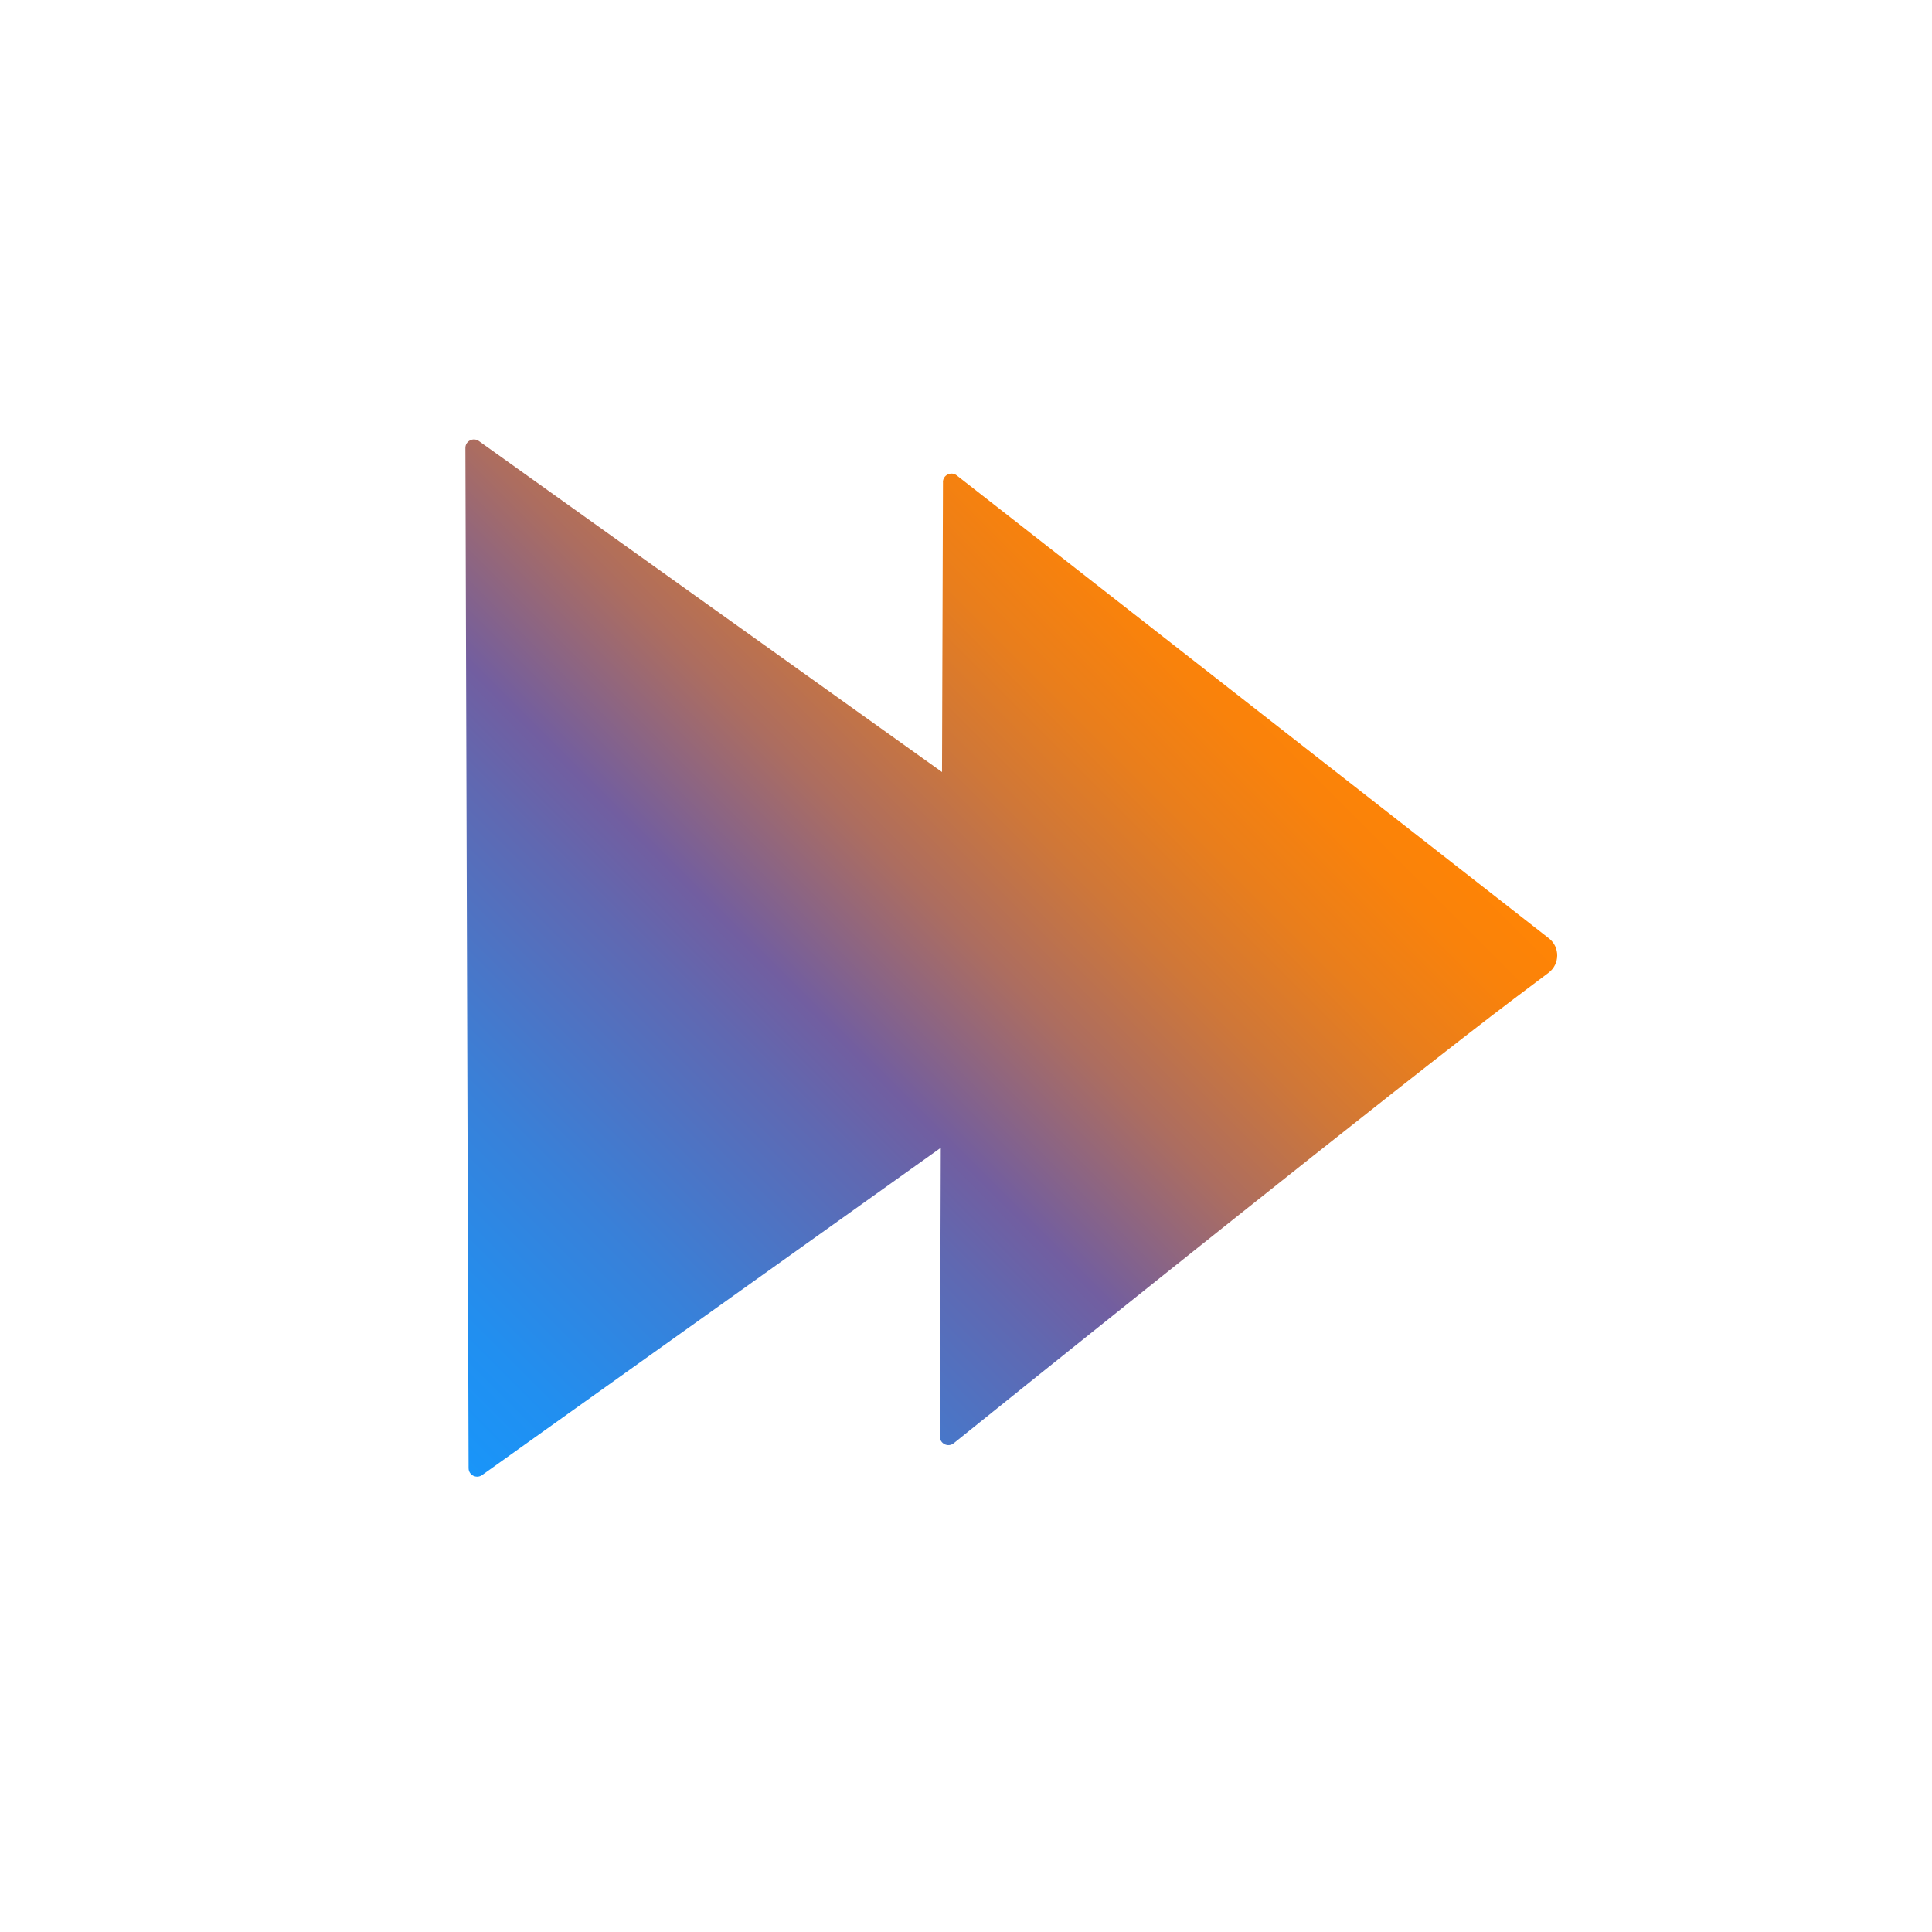 <?xml version="1.0" encoding="UTF-8"?>
<svg id="Massief" xmlns="http://www.w3.org/2000/svg" xmlns:xlink="http://www.w3.org/1999/xlink" viewBox="0 0 283.46 283.46">
  <defs>
    <style>
      .cls-1 {
        fill: url(#New_Gradient_Swatch_2);
      }
    </style>
    <linearGradient id="New_Gradient_Swatch_2" data-name="New Gradient Swatch 2" x1="52.28" y1="199.44" x2="170.67" y2="81.05" gradientUnits="userSpaceOnUse">
      <stop offset="0" stop-color="#1995f9"/>
      <stop offset=".09" stop-color="#218ff0"/>
      <stop offset=".24" stop-color="#3980d8"/>
      <stop offset=".43" stop-color="#6068b1"/>
      <stop offset=".5" stop-color="#725ea0"/>
      <stop offset=".53" stop-color="#7e6192"/>
      <stop offset=".64" stop-color="#ac6d60"/>
      <stop offset=".75" stop-color="#cf7738"/>
      <stop offset=".85" stop-color="#e97e1c"/>
      <stop offset=".94" stop-color="#f9820b"/>
      <stop offset="1" stop-color="#ff8405"/>
    </linearGradient>
  </defs>
  <path class="cls-1" d="M138.35,70.73l-.14,42.54-67.95-48.56c-.83-.59-1.99,0-1.98,1.02l.47,149.67c0,1.02,1.15,1.61,1.98,1.02l67.3-48.02-.14,42.37c0,1.05,1.22,1.64,2.04.98l11.01-8.85c.55-.44,54.98-44.16,71.25-56.41l5.01-3.77c1.67-1.26,1.7-3.76.05-5.05l-86.88-67.92c-.82-.64-2.02-.06-2.03.98Z"/>
</svg>